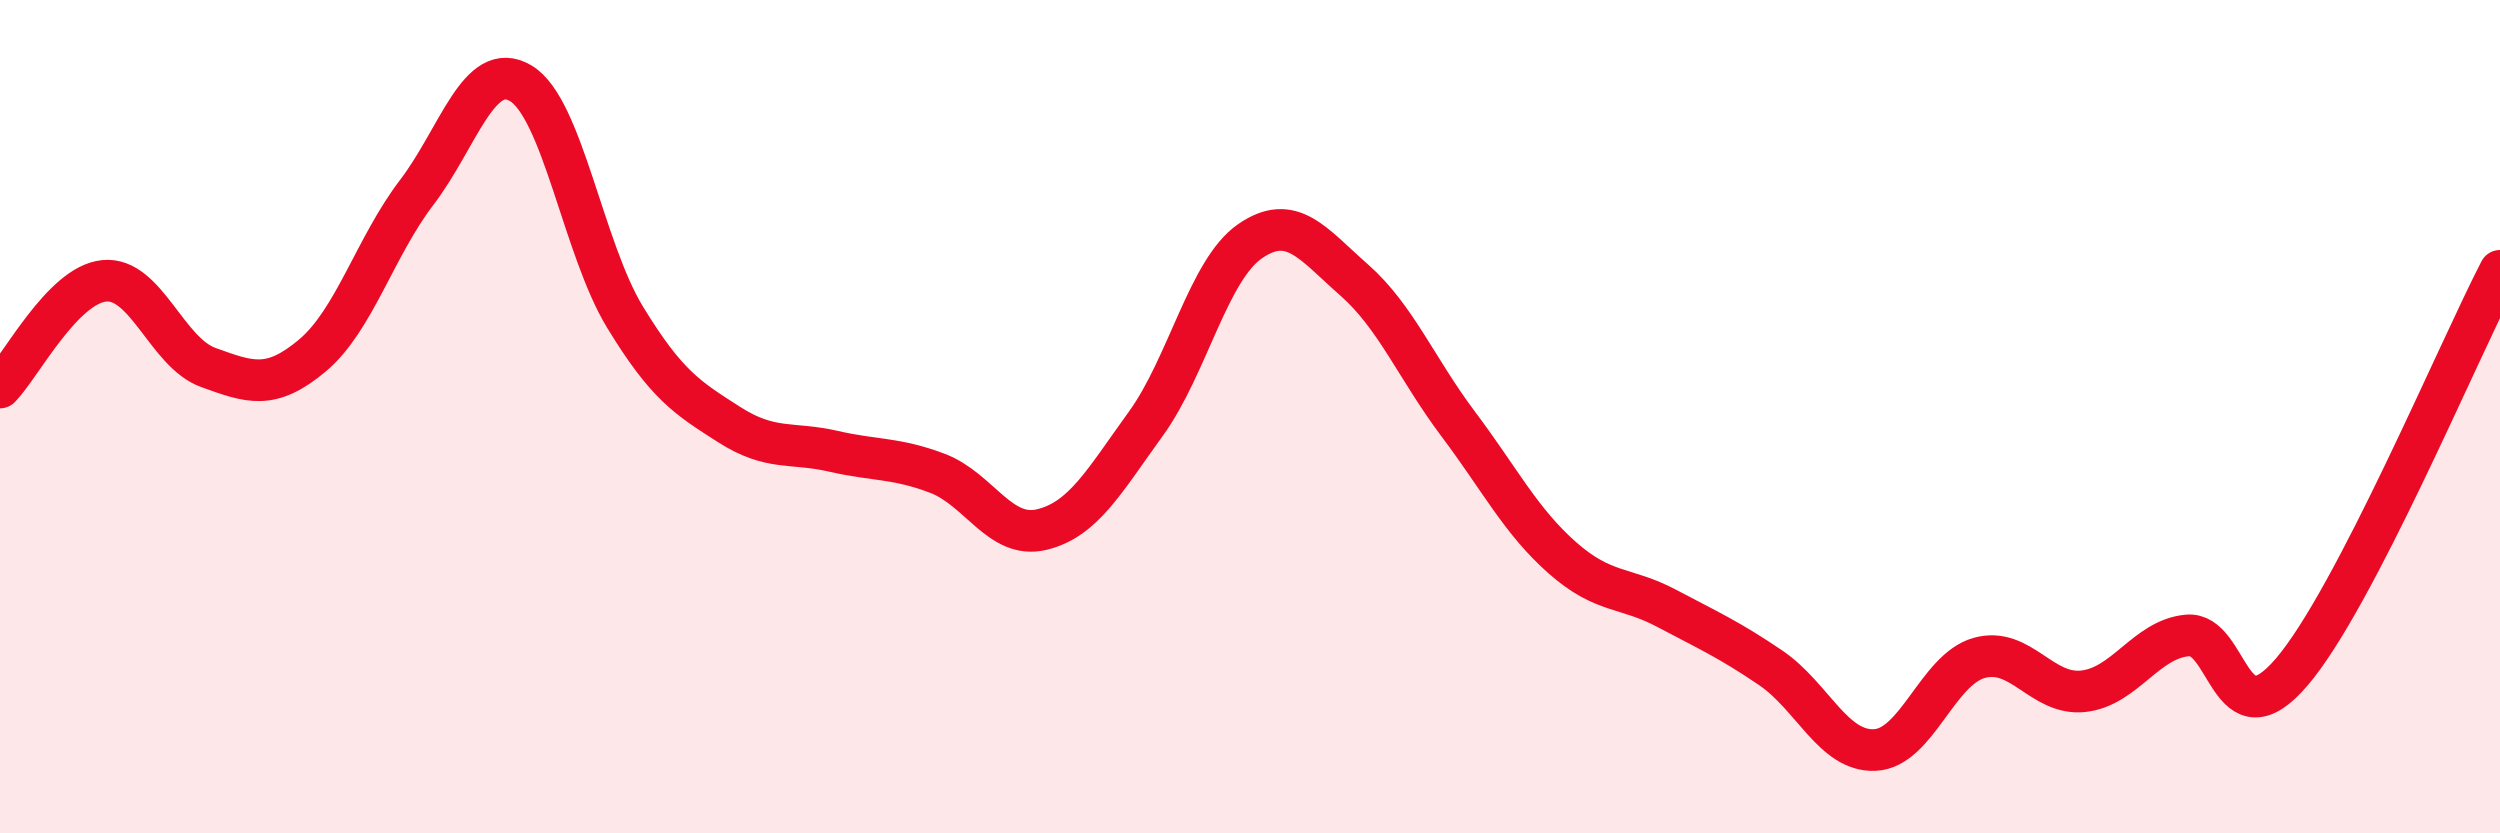 
    <svg width="60" height="20" viewBox="0 0 60 20" xmlns="http://www.w3.org/2000/svg">
      <path
        d="M 0,9.3 C 0.5,8.79 1.5,6.84 2.5,6.74 C 3.5,6.64 4,8.46 5,8.82 C 6,9.18 6.5,9.37 7.5,8.53 C 8.5,7.69 9,5.93 10,4.62 C 11,3.31 11.5,1.4 12.5,2 C 13.5,2.6 14,5.97 15,7.61 C 16,9.25 16.5,9.55 17.5,10.19 C 18.5,10.83 19,10.6 20,10.83 C 21,11.06 21.5,10.98 22.5,11.36 C 23.5,11.74 24,12.95 25,12.71 C 26,12.47 26.5,11.55 27.5,10.17 C 28.5,8.79 29,6.48 30,5.79 C 31,5.1 31.5,5.84 32.5,6.72 C 33.5,7.6 34,8.85 35,10.18 C 36,11.51 36.5,12.51 37.5,13.39 C 38.5,14.27 39,14.07 40,14.6 C 41,15.13 41.5,15.35 42.5,16.03 C 43.5,16.71 44,18.05 45,18 C 46,17.95 46.5,16.07 47.5,15.79 C 48.5,15.51 49,16.7 50,16.59 C 51,16.48 51.5,15.34 52.5,15.25 C 53.5,15.16 53.5,17.88 55,16.13 C 56.5,14.38 59,8.43 60,6.5L60 20L0 20Z"
        fill="#EB0A25"
        opacity="0.1"
        stroke-linecap="round"
        stroke-linejoin="round"
      />
      <path
        d="M 0,9.3 C 0.5,8.79 1.5,6.84 2.5,6.74 C 3.5,6.64 4,8.46 5,8.82 C 6,9.18 6.5,9.37 7.5,8.53 C 8.5,7.69 9,5.93 10,4.62 C 11,3.31 11.5,1.4 12.5,2 C 13.5,2.6 14,5.97 15,7.61 C 16,9.25 16.5,9.55 17.5,10.19 C 18.5,10.83 19,10.6 20,10.83 C 21,11.06 21.5,10.98 22.5,11.36 C 23.5,11.74 24,12.95 25,12.71 C 26,12.47 26.5,11.55 27.5,10.17 C 28.5,8.79 29,6.48 30,5.79 C 31,5.1 31.5,5.84 32.5,6.72 C 33.5,7.6 34,8.85 35,10.18 C 36,11.51 36.5,12.51 37.5,13.39 C 38.5,14.27 39,14.07 40,14.6 C 41,15.13 41.5,15.35 42.5,16.03 C 43.5,16.71 44,18.05 45,18 C 46,17.95 46.5,16.07 47.5,15.79 C 48.5,15.51 49,16.7 50,16.59 C 51,16.48 51.5,15.34 52.5,15.25 C 53.5,15.16 53.5,17.88 55,16.13 C 56.5,14.38 59,8.43 60,6.5"
        stroke="#EB0A25"
        stroke-width="1"
        fill="none"
        stroke-linecap="round"
        stroke-linejoin="round"
      />
    </svg>
  
